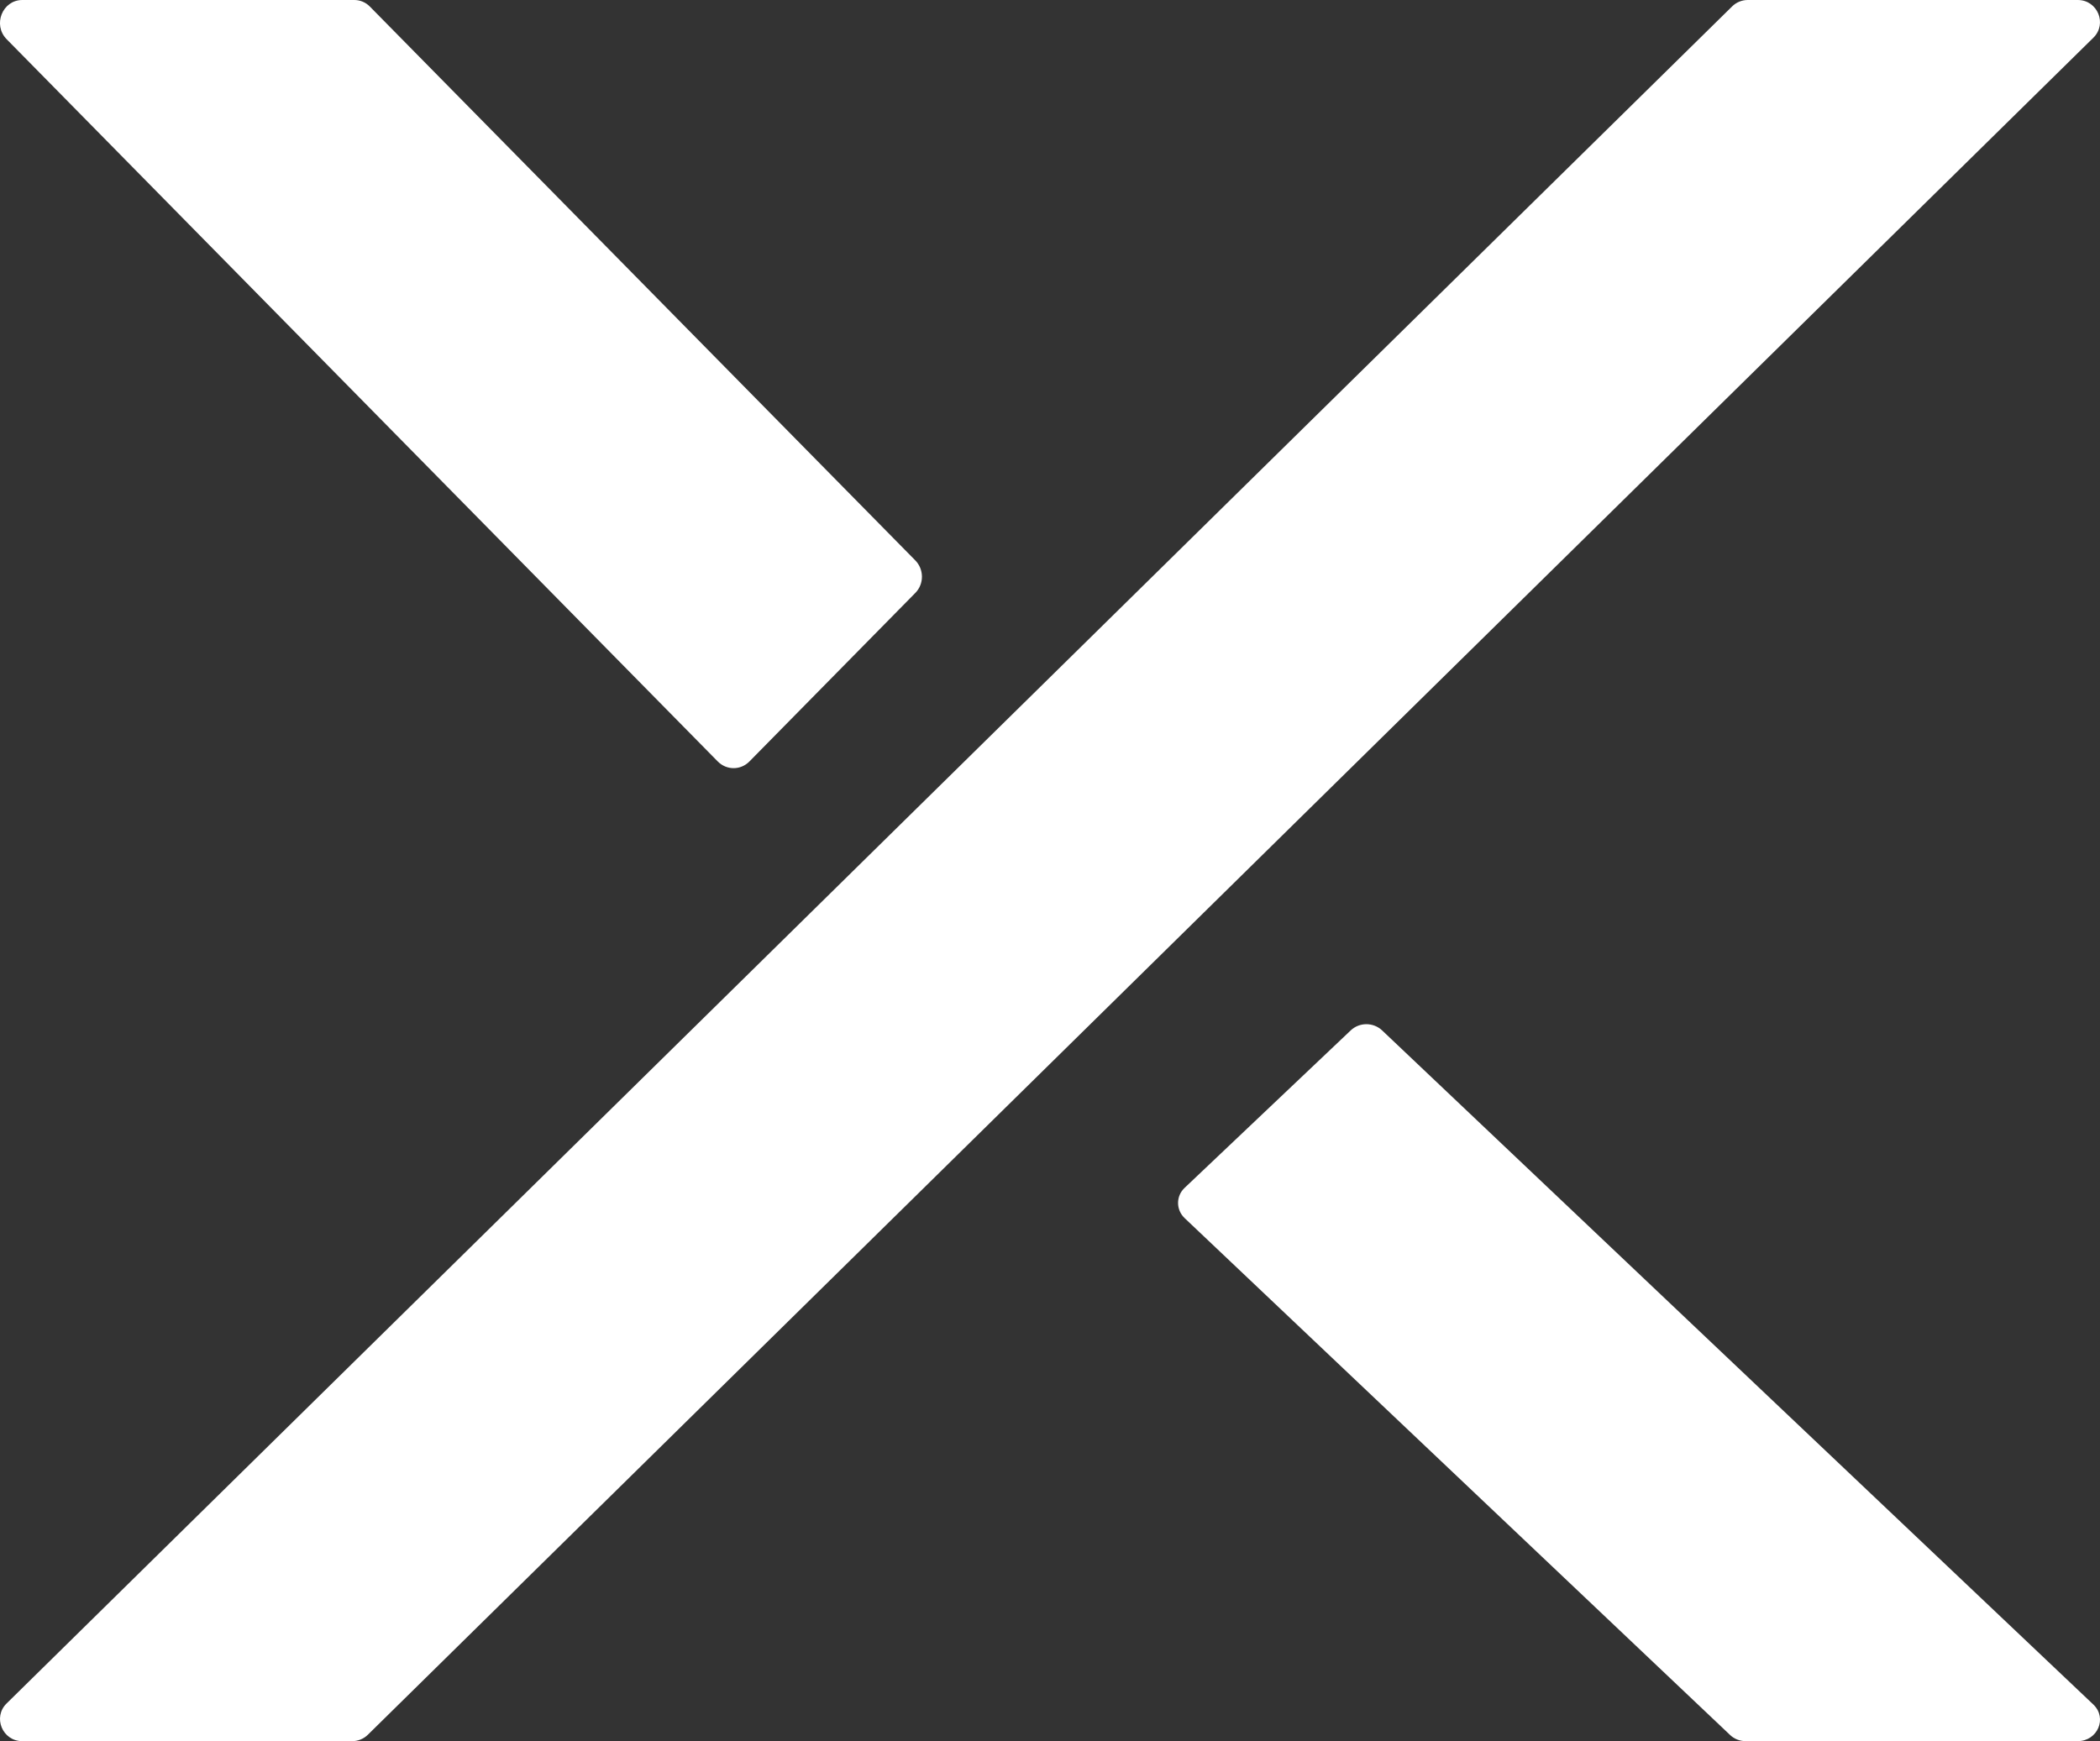 <svg width="41" height="34" viewBox="0 0 41 34" fill="none" xmlns="http://www.w3.org/2000/svg">
<rect x="0" y="0" width="41" height="34" fill="#333333" stroke="none"/>
<path d="M0.434 34H6.877C6.991 34 7.101 33.955 7.182 33.875L40.87 0.737C41.146 0.466 40.953 0 40.566 0H34.123C34.009 0 33.899 0.045 33.818 0.125L0.13 33.263C-0.146 33.532 0.047 34 0.434 34Z" fill="white"/>
<path d="M14.016 14.872L0.13 0.766C-0.147 0.484 0.047 0 0.436 0H6.917C7.032 0 7.142 0.046 7.223 0.13L17.87 10.943C18.043 11.119 18.043 11.405 17.87 11.579L14.631 14.87C14.46 15.043 14.188 15.043 14.016 14.872Z" fill="white"/>
<path d="M26.984 20.121L40.87 33.285C41.147 33.549 40.953 34 40.564 34H34.083C33.968 34 33.858 33.957 33.777 33.879L23.13 23.788C22.957 23.624 22.957 23.356 23.13 23.194L26.369 20.123C26.54 19.959 26.812 19.959 26.984 20.121Z" fill="white"/>
</svg>
